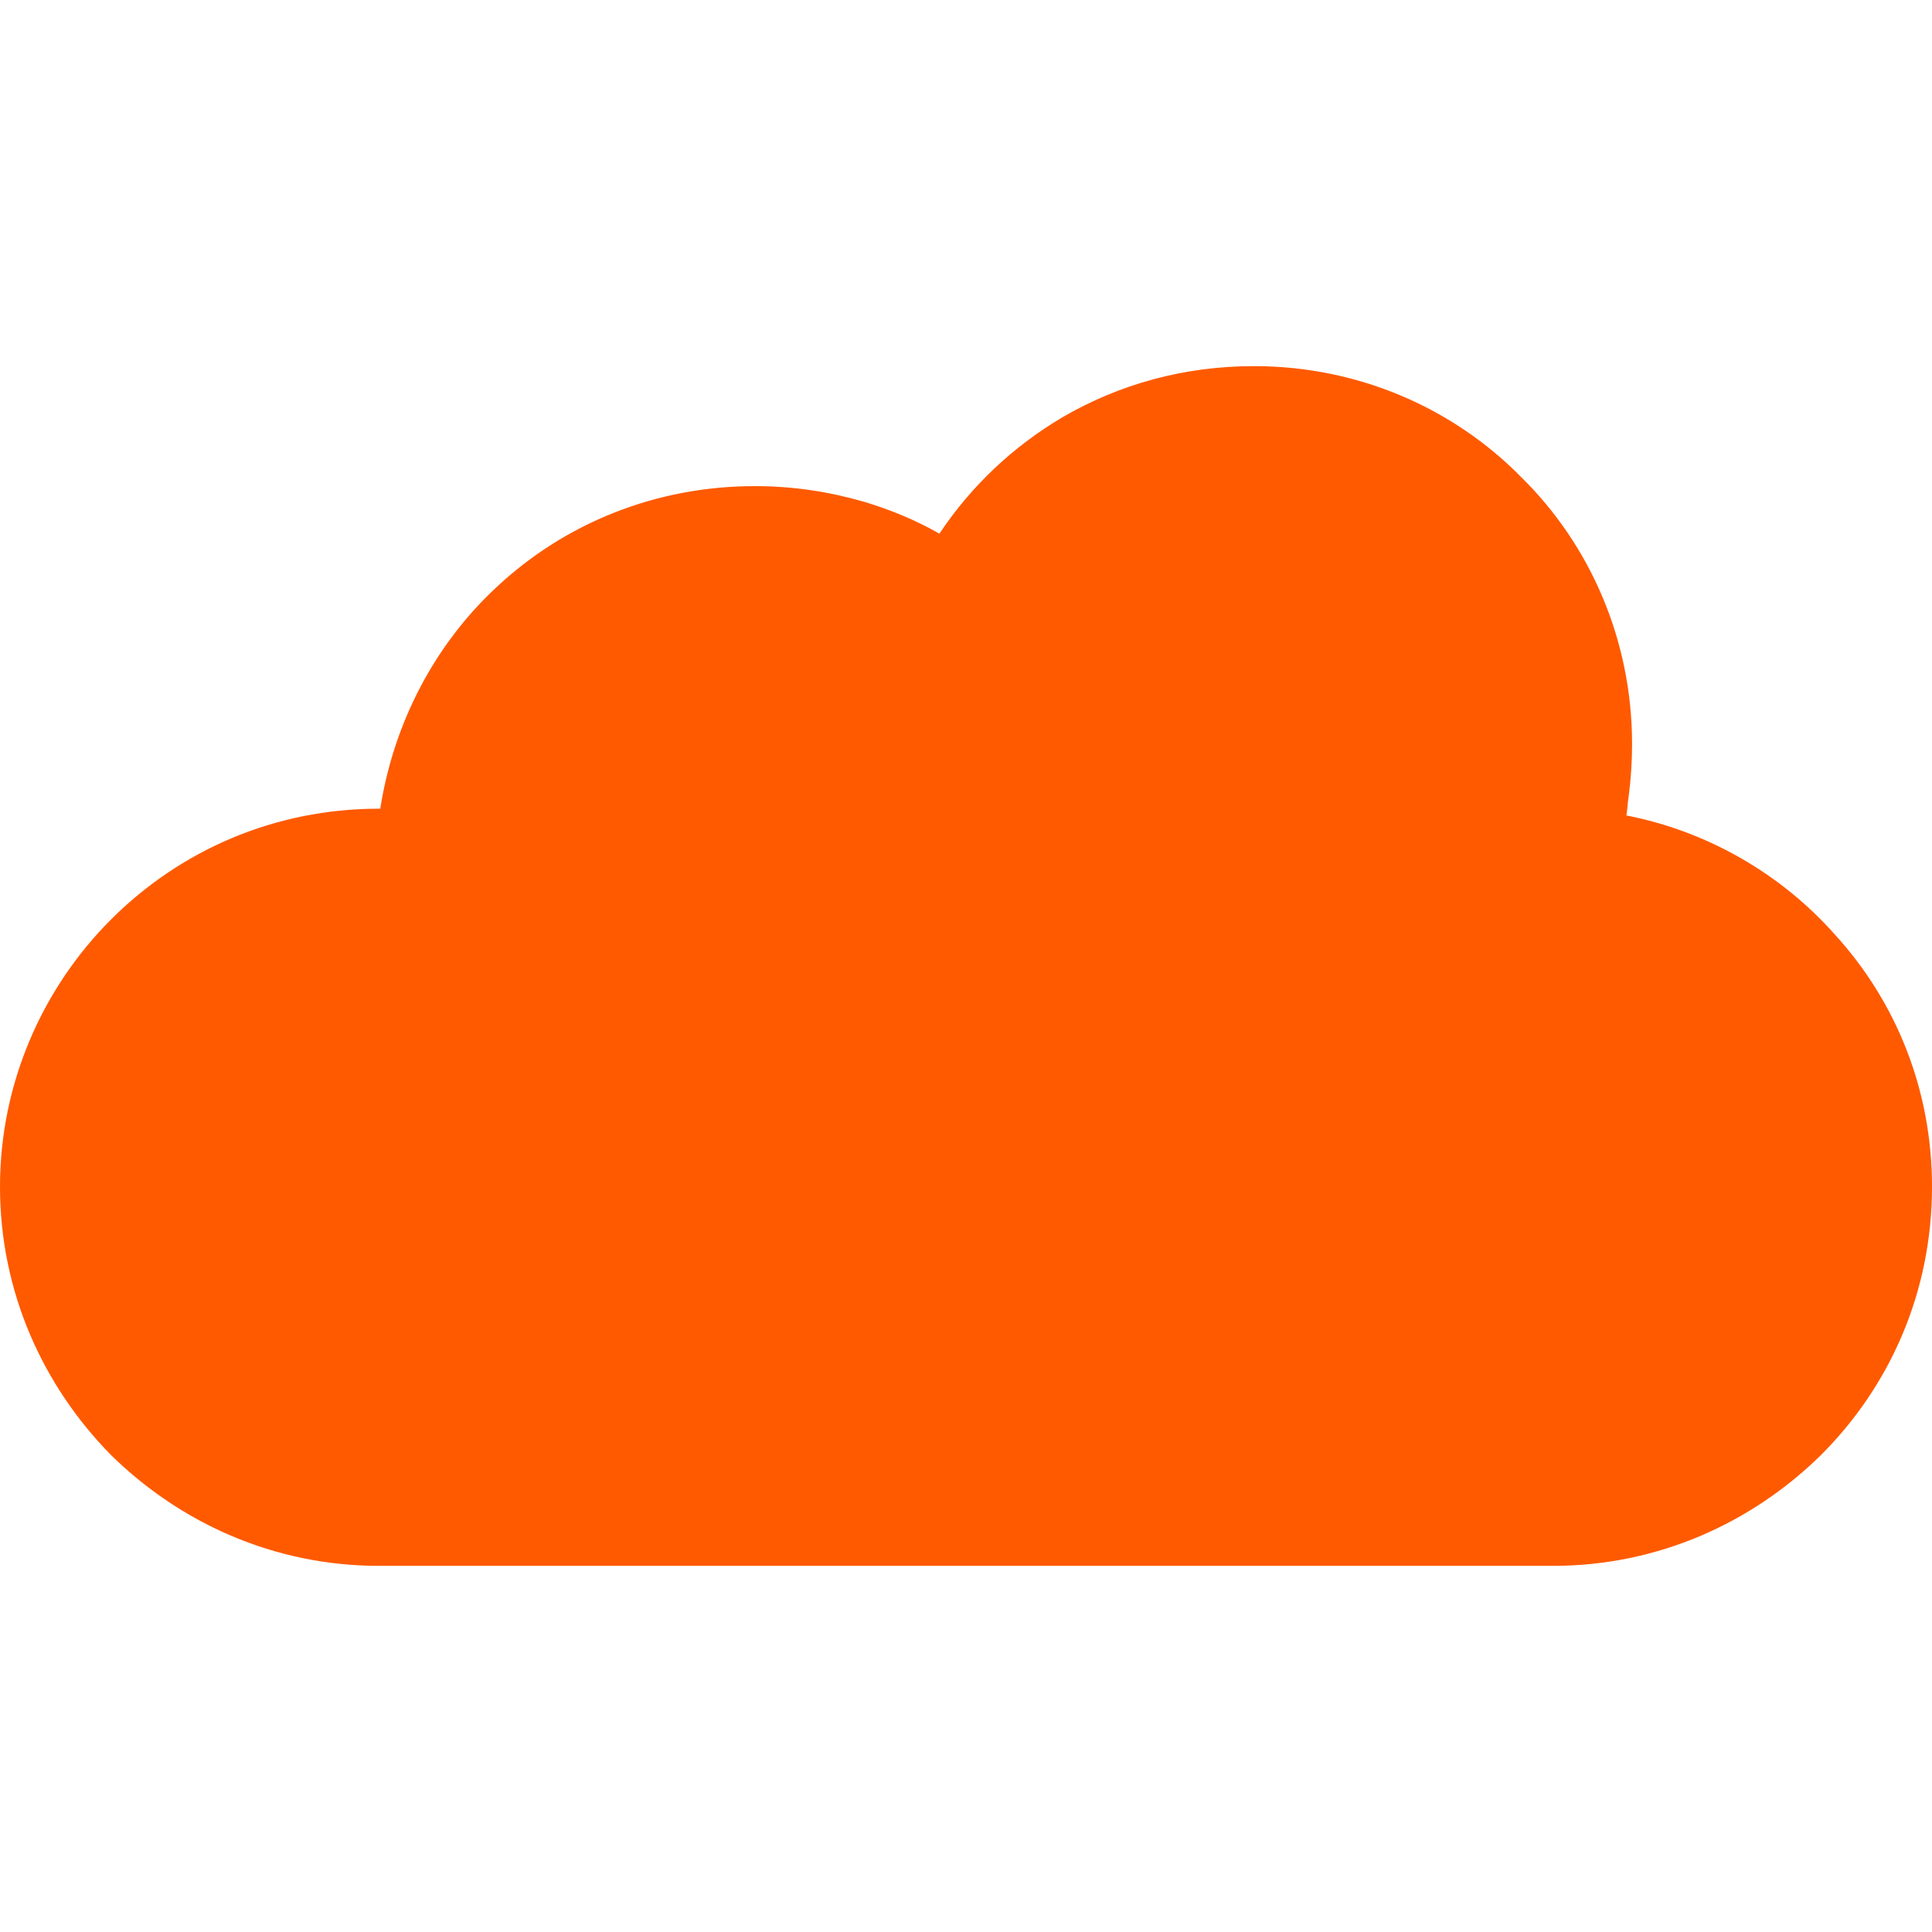 <svg version="1.2" preserveAspectRatio="xMidYMid meet" height="500" viewBox="0 0 375 375" zoomAndPan="magnify" width="500" xmlns:xlink="http://www.w3.org/1999/xlink" xmlns="http://www.w3.org/2000/svg"><defs><clipPath id="1f21e9ae35"><path d="M 0 71.016 L 375 71.016 L 375 304 L 0 304 Z M 0 71.016"></path></clipPath></defs><g id="519043cd3f"><g clip-path="url(#1f21e9ae35)" clip-rule="nonzero"><path d="M 73.594 156.965 L 73.812 156.965 C 76.449 140.047 84.578 124.891 96.441 113.906 C 109.621 101.605 127.195 94.355 146.527 94.355 C 154 94.355 161.027 95.453 167.84 97.43 C 172.891 98.969 177.723 100.945 182.336 103.582 C 188.488 94.355 196.617 86.664 206.281 80.953 C 217.266 74.582 229.789 71.066 243.41 71.066 C 263.621 71.066 282.074 79.195 295.254 92.598 C 308.656 105.777 316.785 124.23 316.785 144.441 C 316.785 147.738 316.562 151.254 316.125 154.547 C 315.906 155.867 315.906 156.965 315.684 158.281 C 331.504 161.359 345.781 169.707 356.105 181.348 C 367.969 194.309 375 211.445 375 230.34 C 375 250.77 366.871 269.004 353.473 282.402 C 340.07 295.586 321.836 303.934 301.406 303.934 L 73.594 303.934 C 53.164 303.934 34.93 295.586 21.527 282.402 C 8.348 269.004 0 250.77 0 230.34 C 0 210.129 8.348 191.676 21.527 178.492 C 34.93 165.094 53.164 156.965 73.594 156.965 Z M 73.594 156.965" style="stroke:none;fill-rule:nonzero;fill:#ff5a00;fill-opacity:1;"></path></g></g></svg>